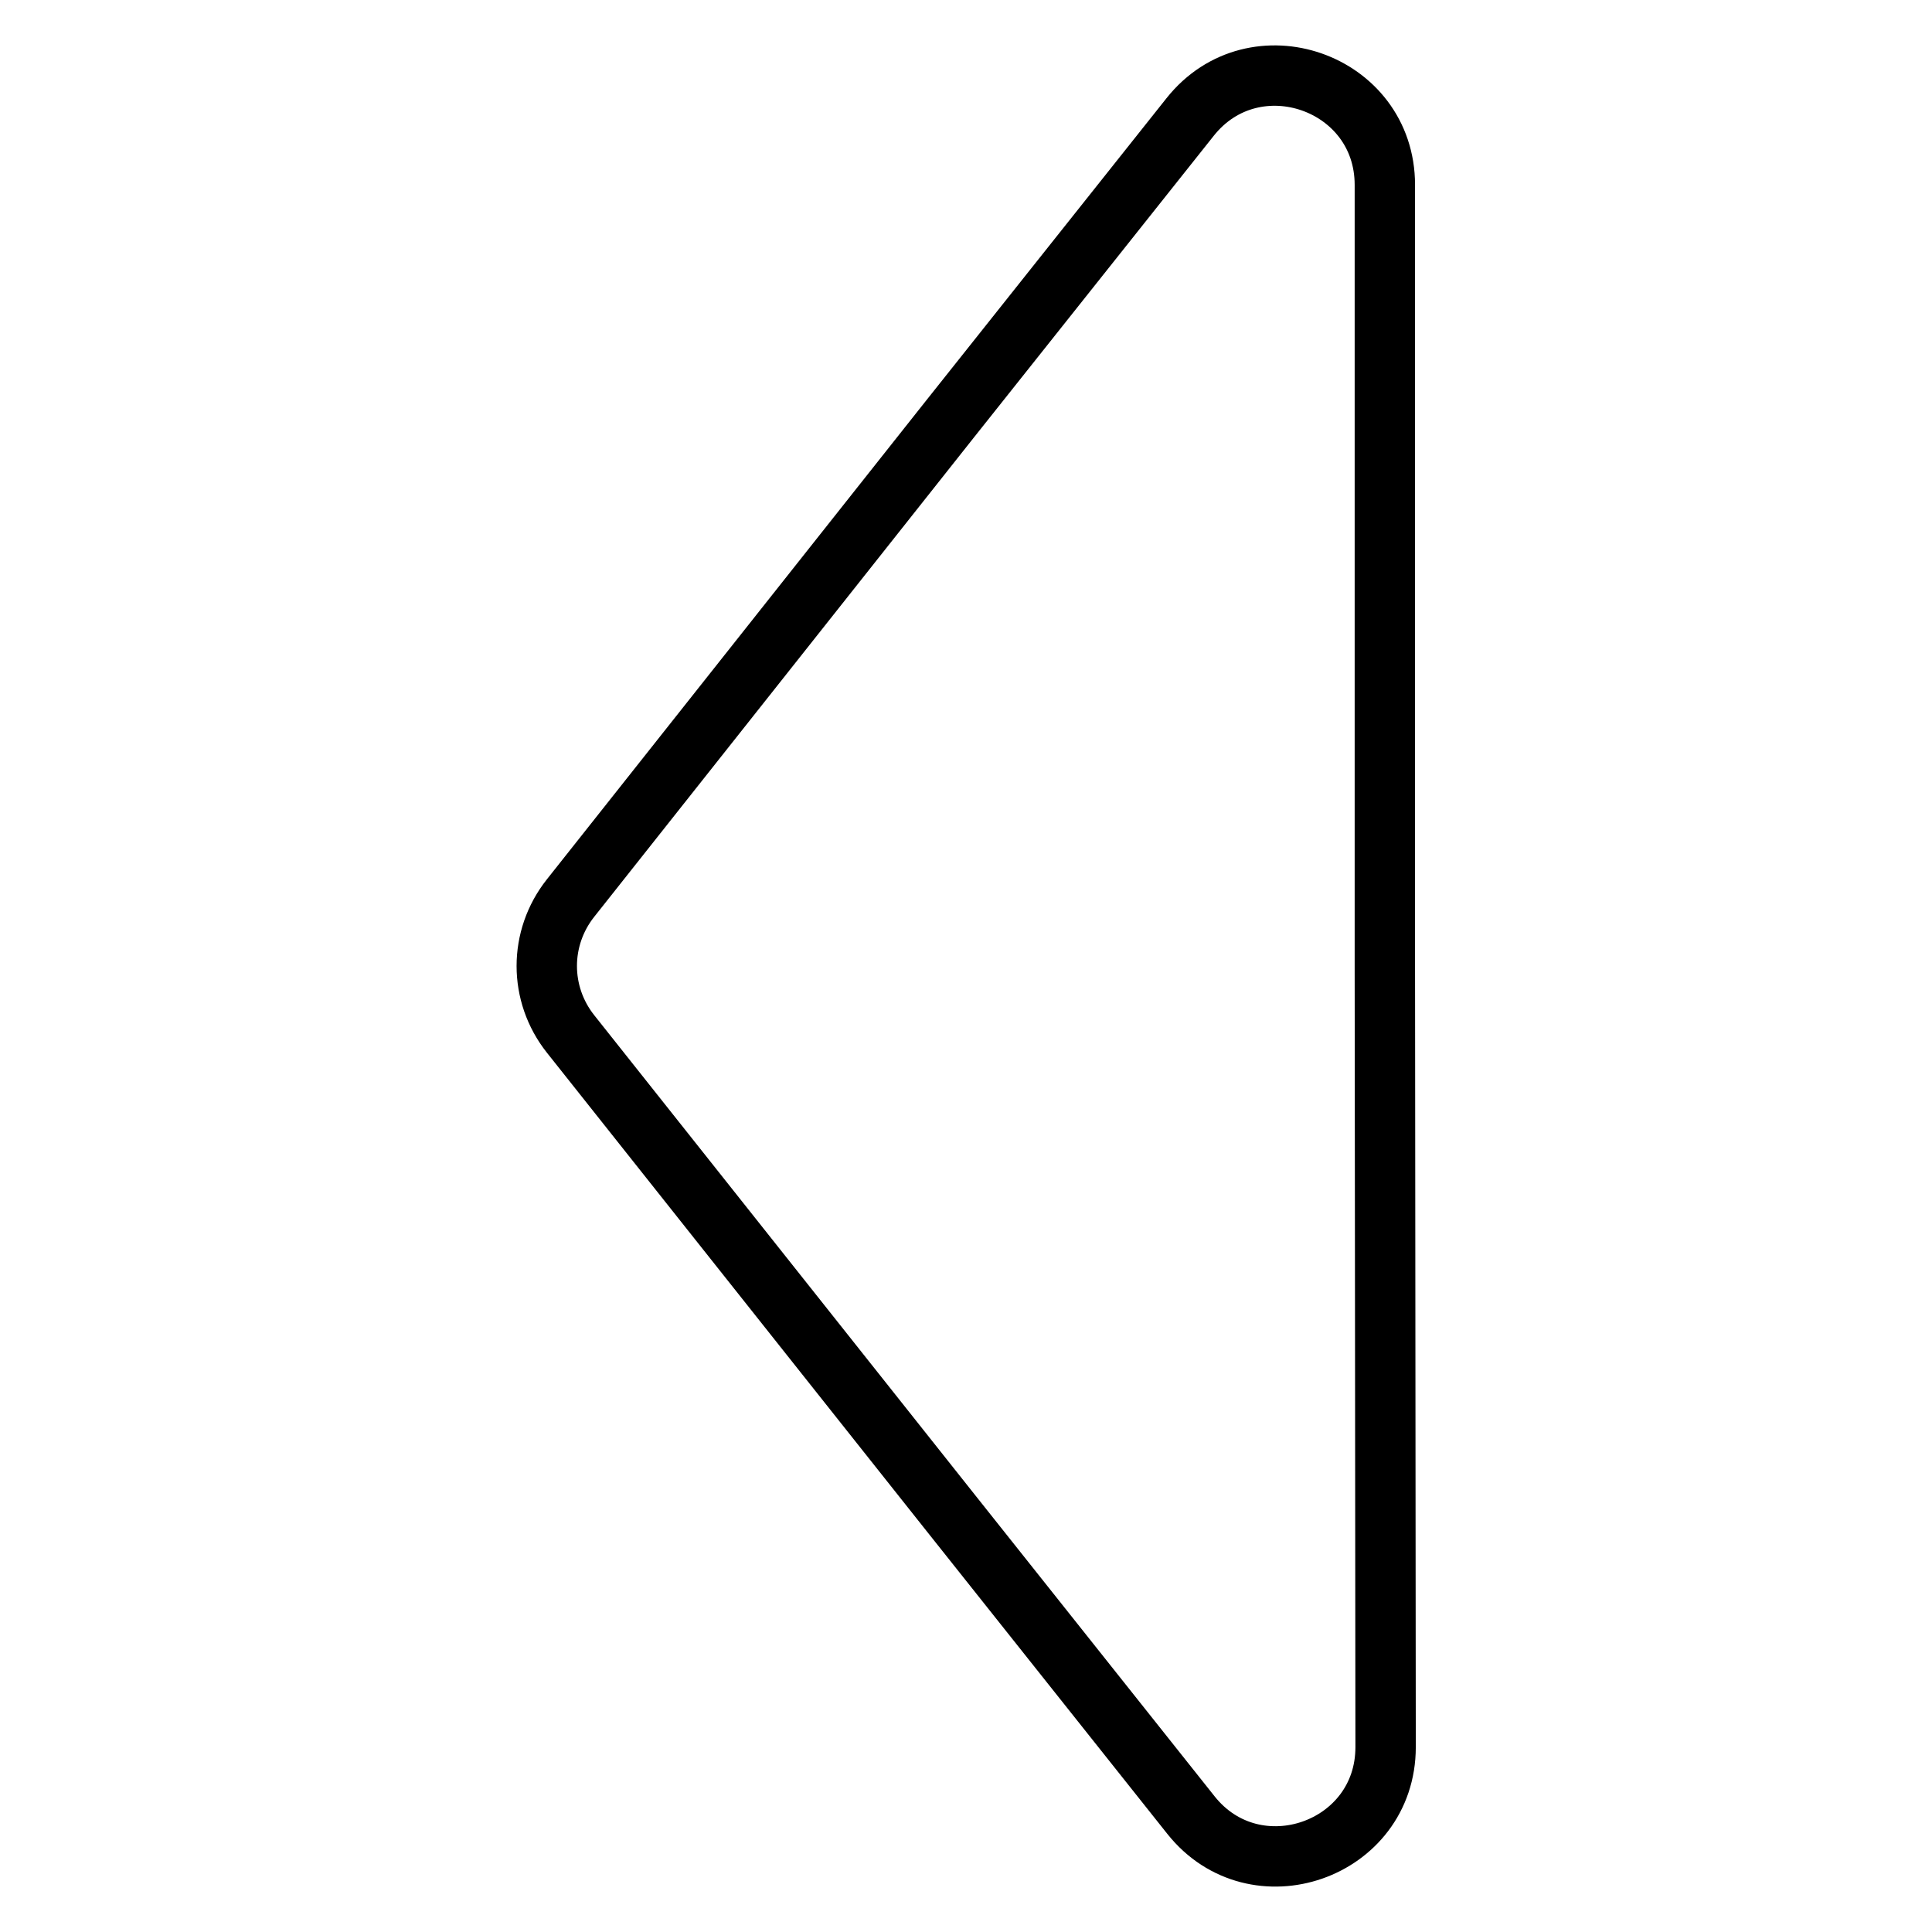 <?xml version="1.0" encoding="utf-8"?>
<!-- Svg Vector Icons : http://www.onlinewebfonts.com/icon -->
<!DOCTYPE svg PUBLIC "-//W3C//DTD SVG 1.1//EN" "http://www.w3.org/Graphics/SVG/1.1/DTD/svg11.dtd">
<svg version="1.1" xmlns="http://www.w3.org/2000/svg" xmlns:xlink="http://www.w3.org/1999/xlink" x="0px" y="0px" viewBox="0 0 256 256" enable-background="new 0 0 256 256" xml:space="preserve">
<g> <path stroke-width="8" fill-opacity="0" stroke="#000000"  d="M183.5,128V24.5c0-13.7-17.3-19.7-25.8-9l-31.8,40L75.6,119c-4.2,5.3-4.2,12.7,0,18l50.4,63.5l31.8,40 c8.5,10.7,25.8,4.7,25.8-9L183.5,128z"/></g>
</svg>